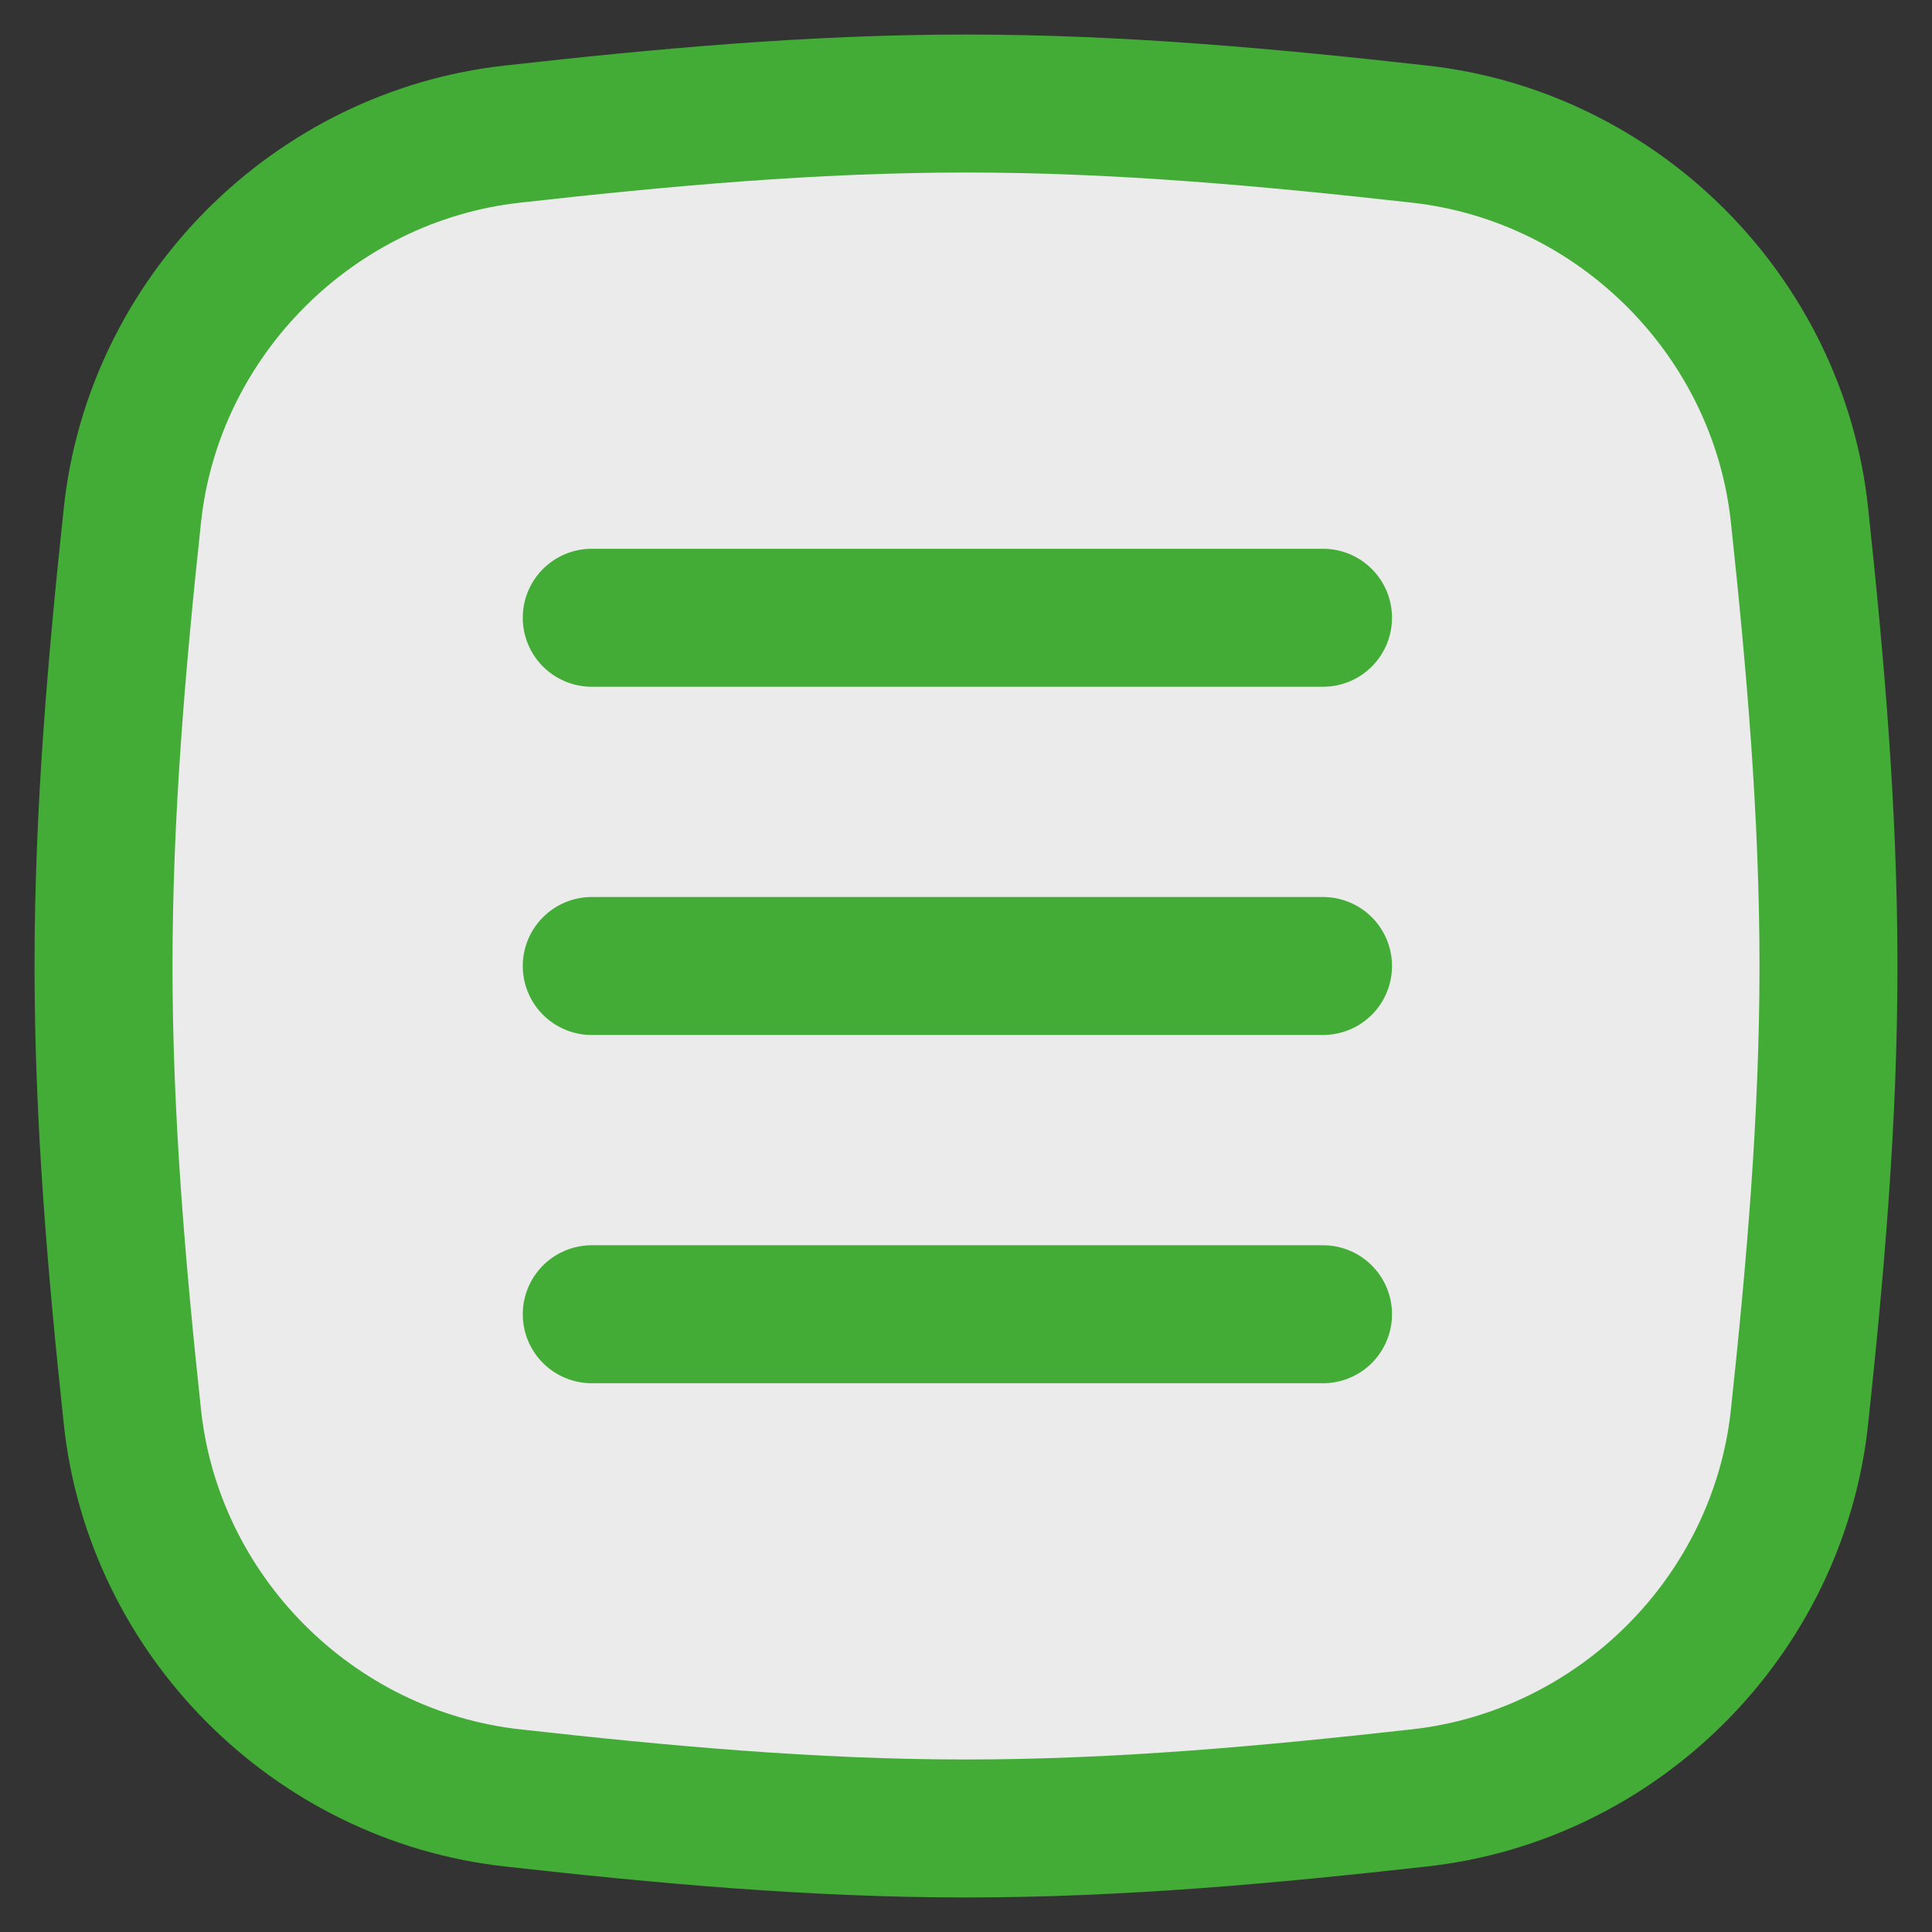 <svg width="24" height="24" viewBox="0 0 24 24" fill="none" xmlns="http://www.w3.org/2000/svg">
<rect x="0" y="0" width="24" height="24" fill="#333333" stroke="none"/>
<g clip-path="url(#clip0_375_8289)">
<path d="M1.645 17.603C1.91 20.073 3.896 22.059 6.364 22.334C8.198 22.539 10.081 22.714 12 22.714C13.919 22.714 15.802 22.539 17.635 22.334C20.104 22.059 22.09 20.073 22.354 17.603C22.549 15.78 22.714 13.908 22.714 12C22.714 10.092 22.549 8.22 22.354 6.397C22.09 3.927 20.104 1.941 17.635 1.666C15.802 1.461 13.919 1.286 12 1.286C10.081 1.286 8.198 1.461 6.364 1.666C3.896 1.941 1.91 3.927 1.645 6.397C1.45 8.22 1.286 10.092 1.286 12C1.286 13.908 1.45 15.78 1.645 17.603Z" fill="#EBEBEB" stroke="#43AC37" stroke-width="1.714"/>
<path d="M7.351 16.326H16.435M7.351 7.674H16.435H7.351ZM7.351 12H16.435H7.351Z" stroke="#43AC37" stroke-width="1.714" stroke-linecap="round" stroke-linejoin="round"/>
</g>
<defs>
<clipPath id="clip0_375_8289">
<rect width="24" height="24" fill="white"/>
</clipPath>
</defs>
</svg>
